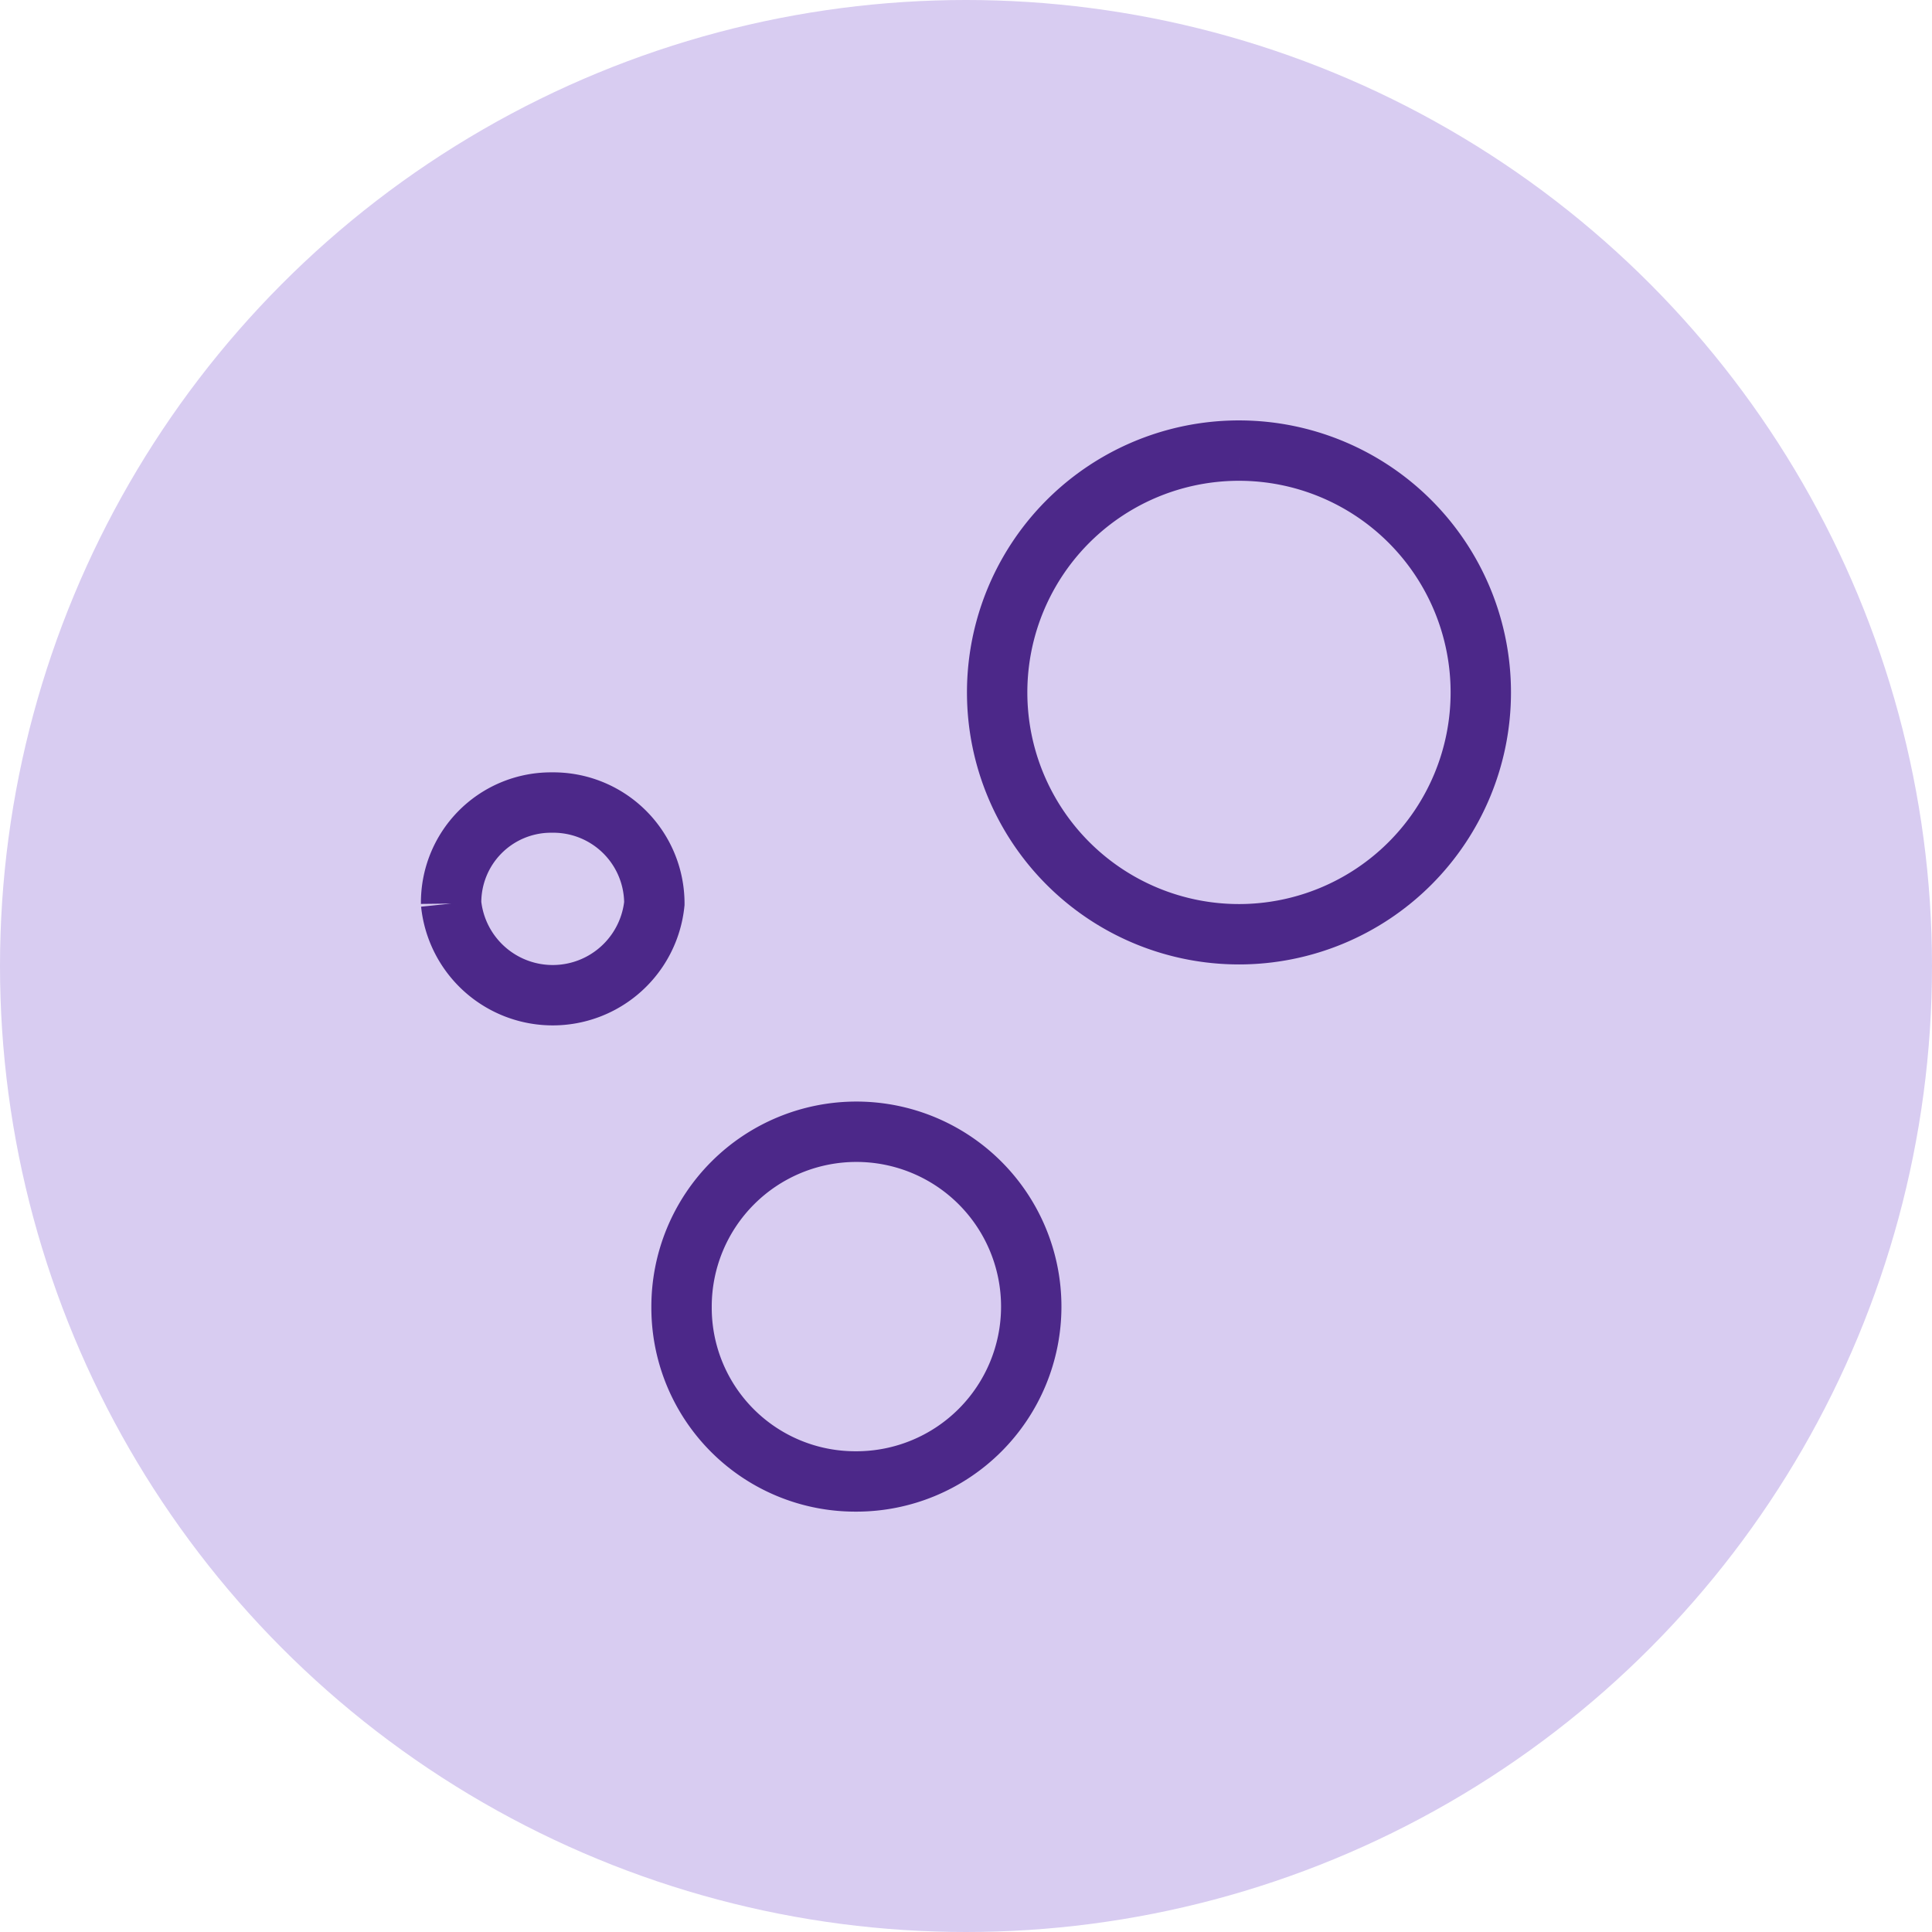<svg xmlns="http://www.w3.org/2000/svg" width="48" height="48" viewBox="0 0 48 48">
  <g id="mgt-varnish-cache-icon" transform="translate(-770 -2500.563)">
    <circle id="Ellipse_1109" data-name="Ellipse 1109" cx="24" cy="24" r="24" transform="translate(770 2500.563)" fill="#d8ccf1"/>
    <g id="Group_14878" data-name="Group 14878" transform="translate(781.208 2511.758)">
      <path id="Path_30939" data-name="Path 30939" d="M54.109,0A6.008,6.008,0,1,1,48.1,6.008,6.008,6.008,0,0,1,54.109,0" transform="translate(-34.534)" fill="none" stroke="#4c2889" stroke-width="1.5"/>
      <path id="Path_30940" data-name="Path 30940" d="M20.3,64.344a4.344,4.344,0,1,1,4.344,4.344h-.028A4.315,4.315,0,0,1,20.3,64.372v-.028" transform="translate(-14.575 -43.077)" fill="none" stroke="#4c2889" stroke-width="1.5"/>
      <path id="Path_30941" data-name="Path 30941" d="M0,33.51A2.482,2.482,0,0,1,2.454,31h.057a2.51,2.51,0,0,1,2.538,2.482c0,.01,0,.019,0,.028A2.538,2.538,0,0,1,0,33.51" transform="translate(0 -22.256)" fill="none" stroke="#4c2889" stroke-width="1.5"/>
    </g>
  </g>
</svg>
